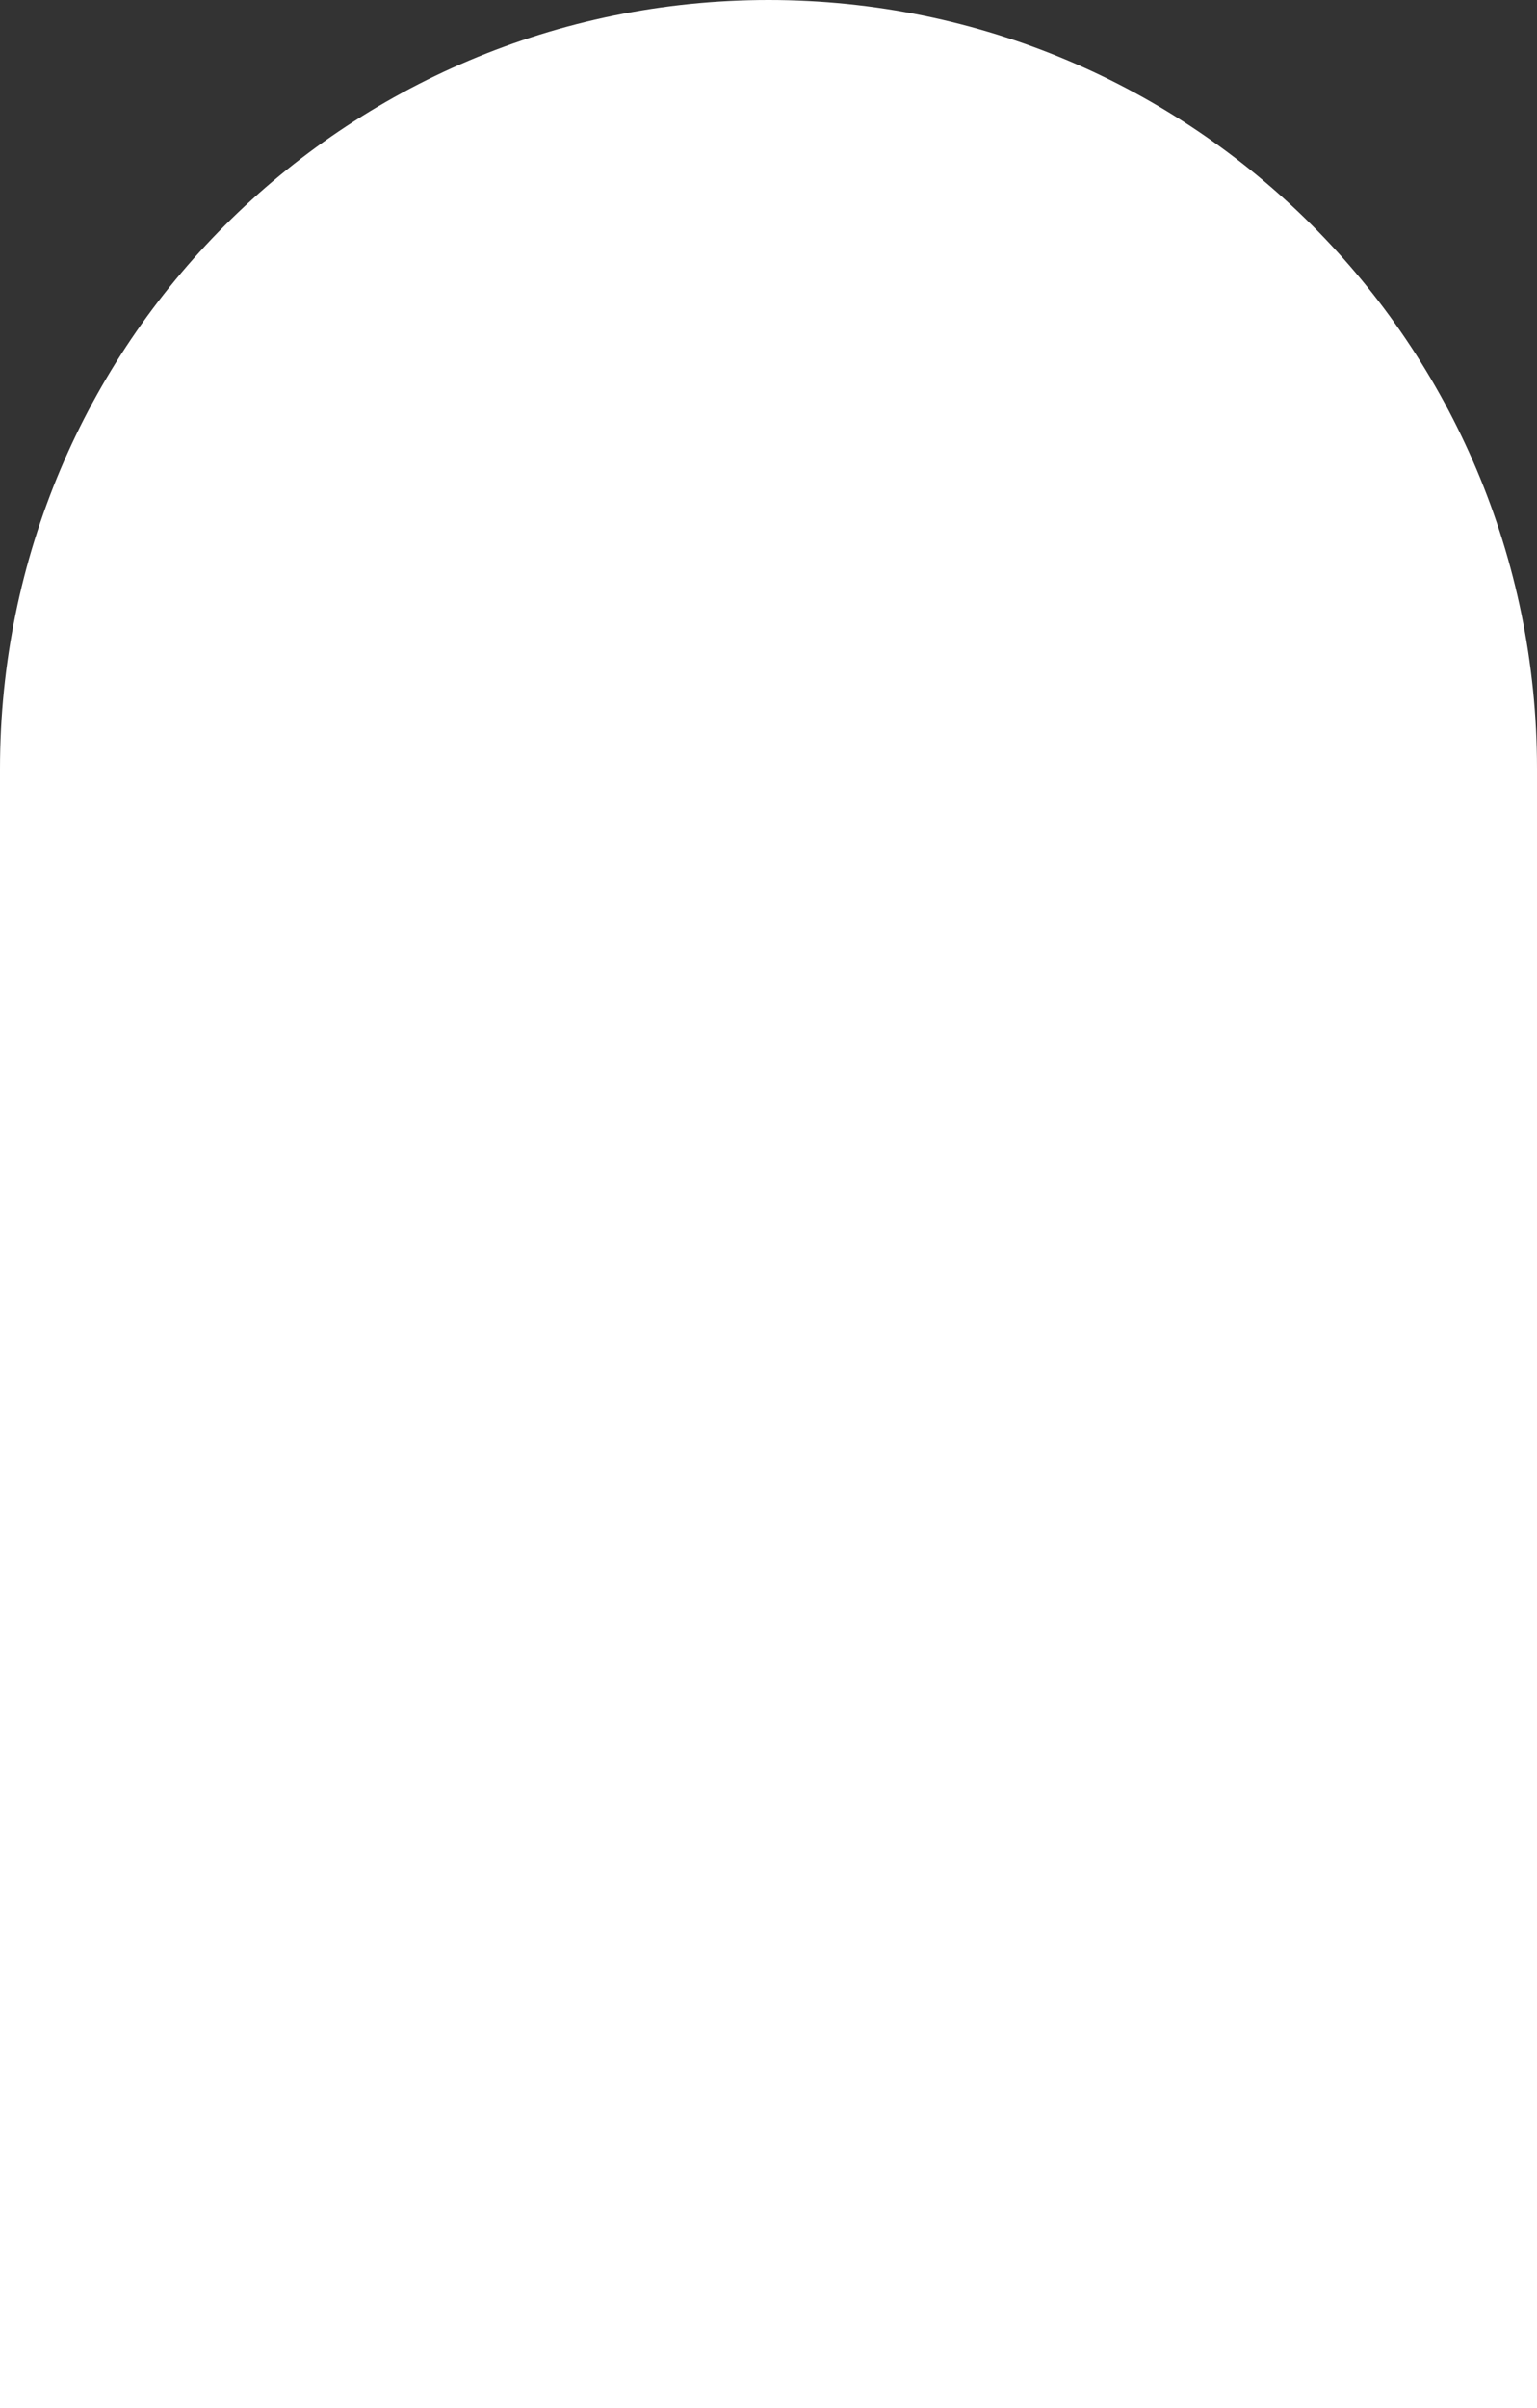<?xml version="1.0" encoding="UTF-8"?> <svg xmlns="http://www.w3.org/2000/svg" width="560" height="877" viewBox="0 0 560 877" fill="none"><rect x="0" y="0" width="560" height="877" fill="#333333" stroke="none"/> <path d="M0 280C0 125.36 125.36 0 280 0V0C434.64 0 560 125.36 560 280V877H0V280Z" fill="white"></path> </svg> 